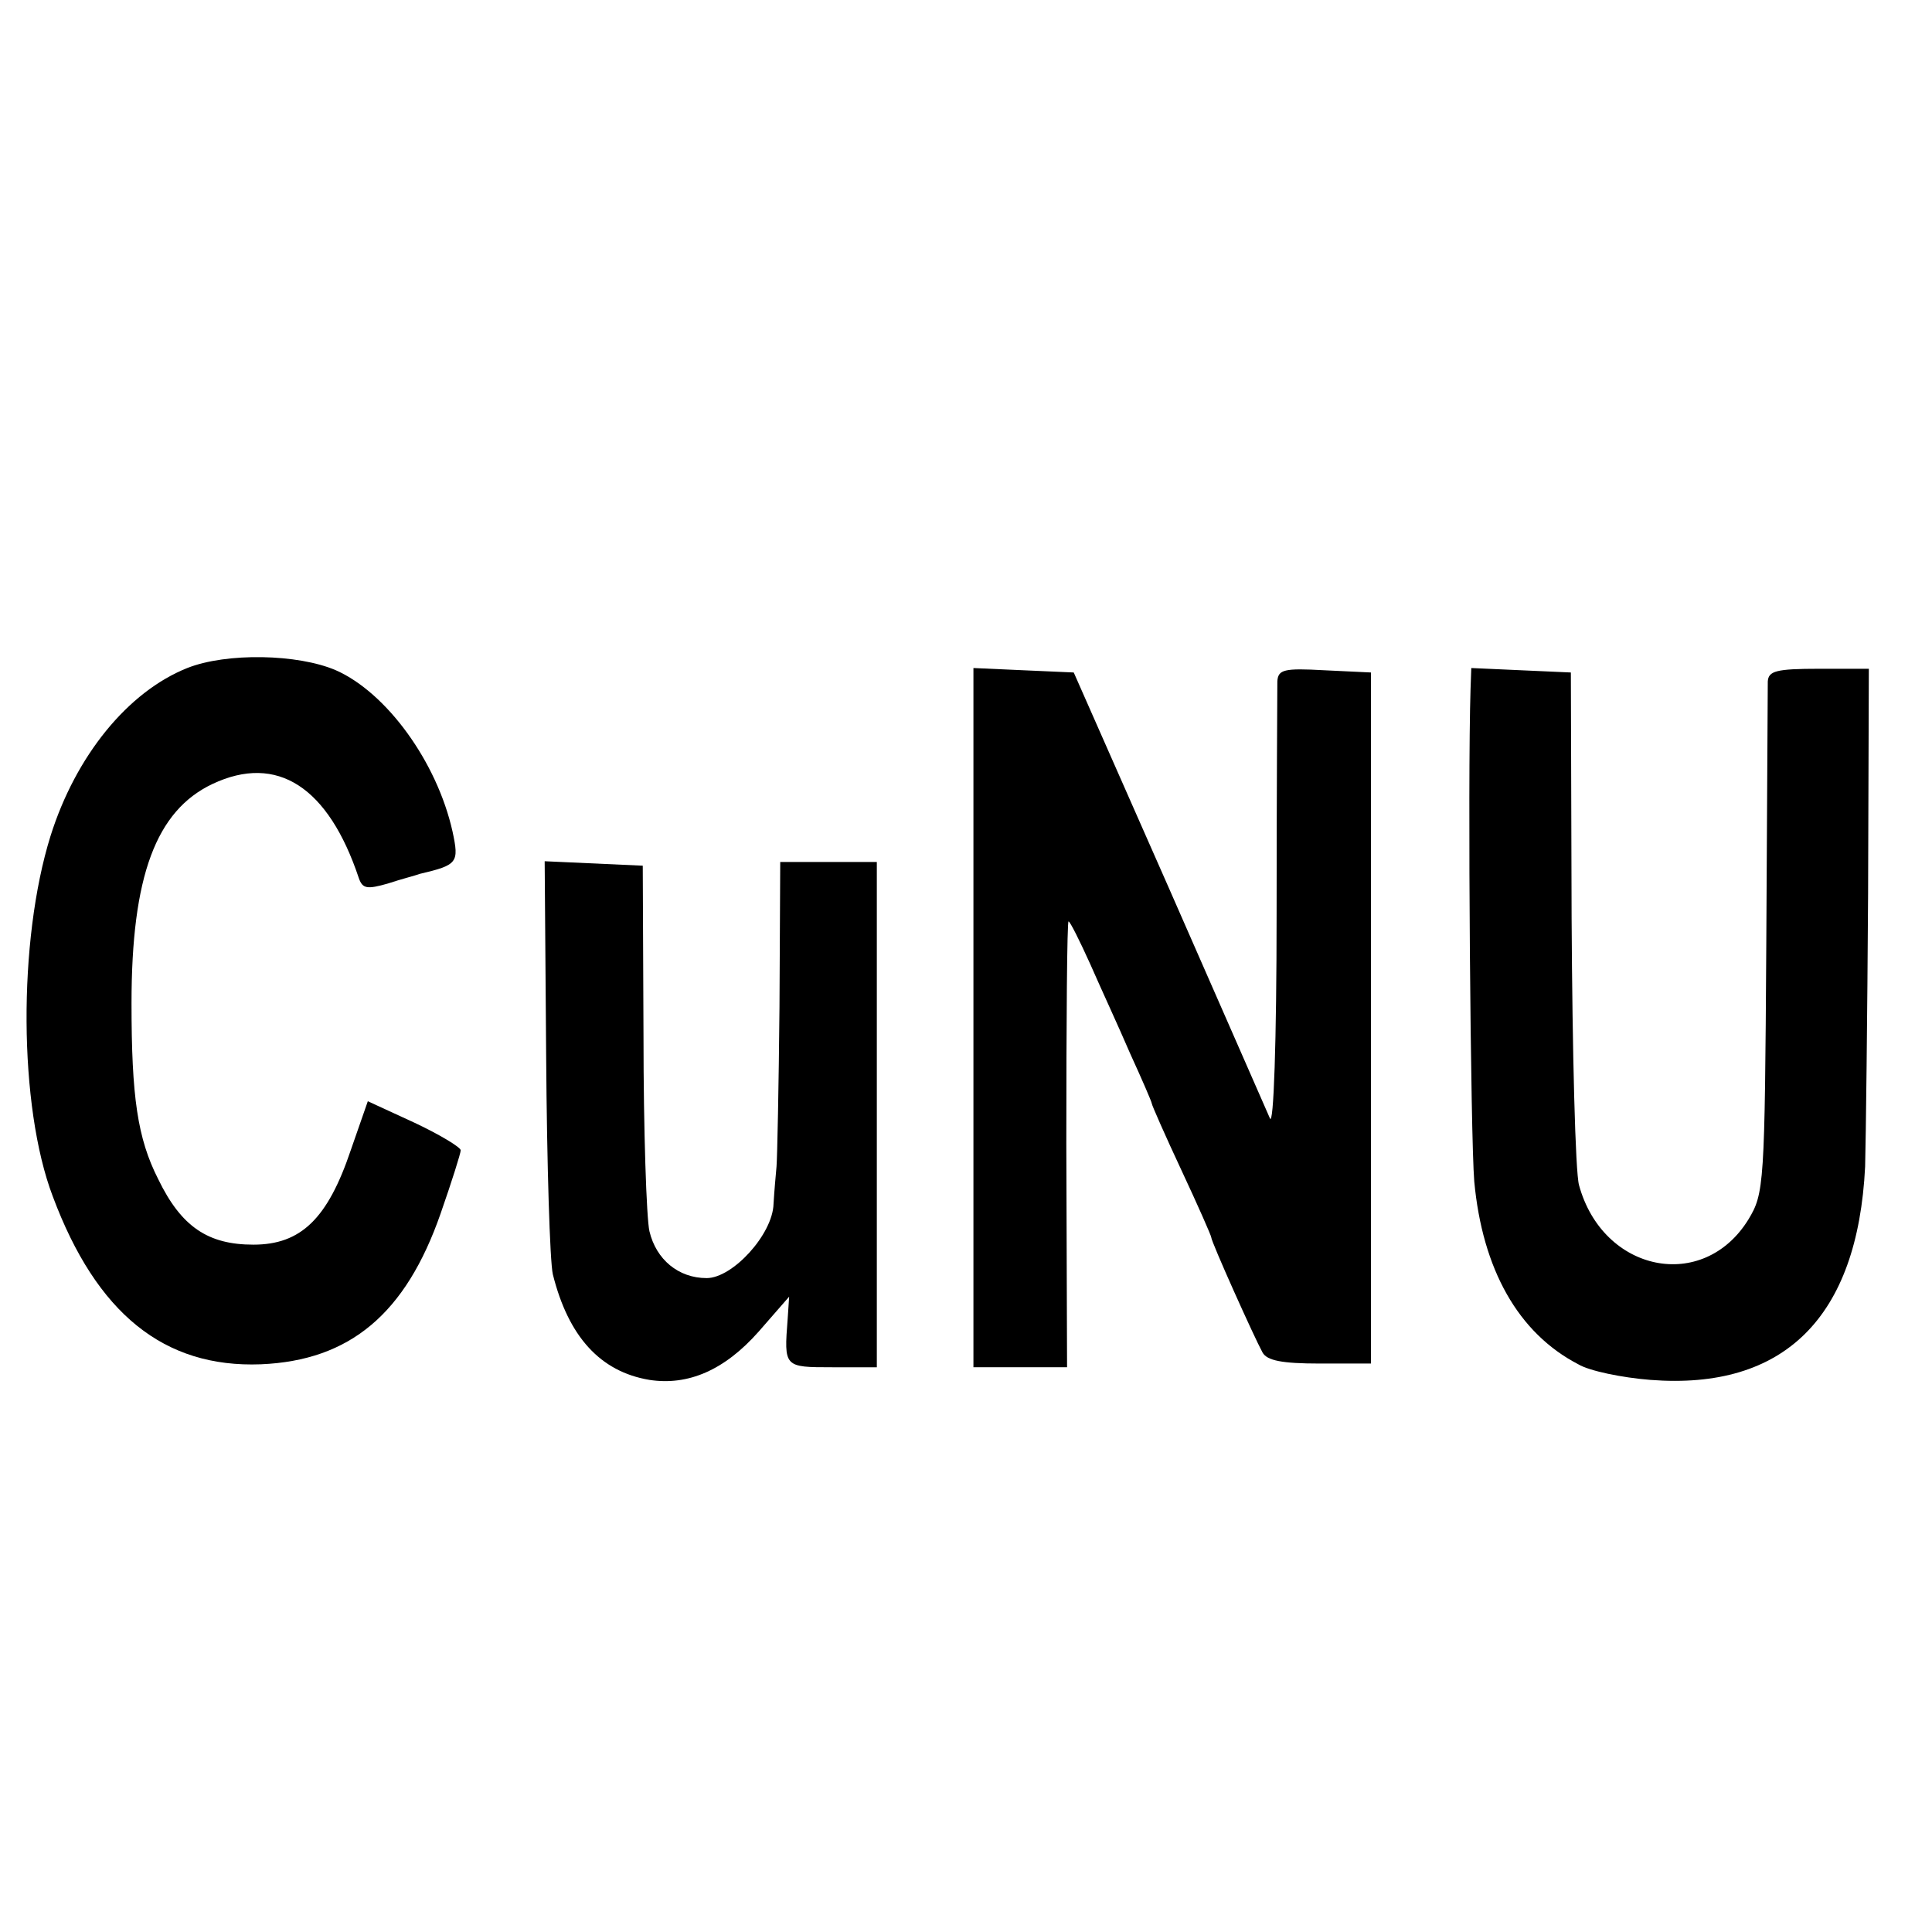 <?xml version="1.0" standalone="no"?>
<!DOCTYPE svg PUBLIC "-//W3C//DTD SVG 20010904//EN"
 "http://www.w3.org/TR/2001/REC-SVG-20010904/DTD/svg10.dtd">
<svg version="1.0" xmlns="http://www.w3.org/2000/svg"
 width="260pt" height="260pt" viewBox="0 0 260 260"
 preserveAspectRatio="xMidYMid meet">
<g transform="translate(0,260) scale(0.1,-0.1)"
fill="#000000" stroke="none">
<path d="M252 1701 c-80 -32 -150 -118 -184 -226 -44 -141 -43 -364 3 -485 59
-158 150 -231 280 -226 120 5 195 68 242 203 15 43 27 81 27 85 0 4 -28 21
-62 37 l-63 29 -23 -66 c-31 -92 -67 -127 -131 -127 -61 0 -97 24 -128 88 -28
55 -36 111 -36 237 0 171 33 259 109 295 87 41 156 -4 197 -127 5 -14 11 -15
39 -7 18 6 38 11 43 13 51 12 53 15 44 57 -21 94 -89 187 -157 217 -51 22
-147 24 -200 3z"/>
<path d="M1310 1230 l0 -470 63 0 63 0 -1 300 c0 165 1 300 3 300 2 0 15 -26
29 -57 14 -32 39 -86 54 -121 16 -35 29 -65 29 -67 0 -2 18 -43 40 -90 22 -47
40 -88 40 -90 0 -6 58 -135 69 -155 6 -11 26 -15 77 -15 l69 0 0 465 0 465
-63 3 c-54 3 -62 1 -63 -15 0 -10 -1 -151 -1 -313 0 -171 -4 -287 -9 -275 -5
11 -66 151 -136 310 l-128 290 -68 3 -67 3 0 -471z"/>
<path d="M1979 1673 c-4 -124 0 -603 5 -663 11 -118 59 -204 140 -246 15 -9
59 -18 97 -21 180 -14 279 84 289 287 1 36 3 201 4 368 l1 302 -67 0 c-58 0
-68 -3 -69 -17 0 -10 -1 -169 -2 -353 -2 -326 -3 -336 -24 -371 -61 -99 -196
-71 -228 46 -5 17 -9 179 -10 360 l-1 330 -67 3 -67 3 -1 -28z"/>
<path d="M735 1178 c1 -145 5 -276 9 -293 21 -84 64 -131 130 -142 52 -8 101
13 147 65 l41 47 -2 -30 c-5 -65 -5 -65 60 -65 l60 0 0 340 0 340 -65 0 -65 0
-1 -195 c-1 -107 -3 -204 -4 -215 -1 -11 -3 -33 -4 -50 -1 -41 -55 -100 -90
-100 -38 0 -68 25 -77 63 -4 17 -8 136 -8 262 l-1 230 -66 3 -66 3 2 -263z"/>
</g>
</svg>
